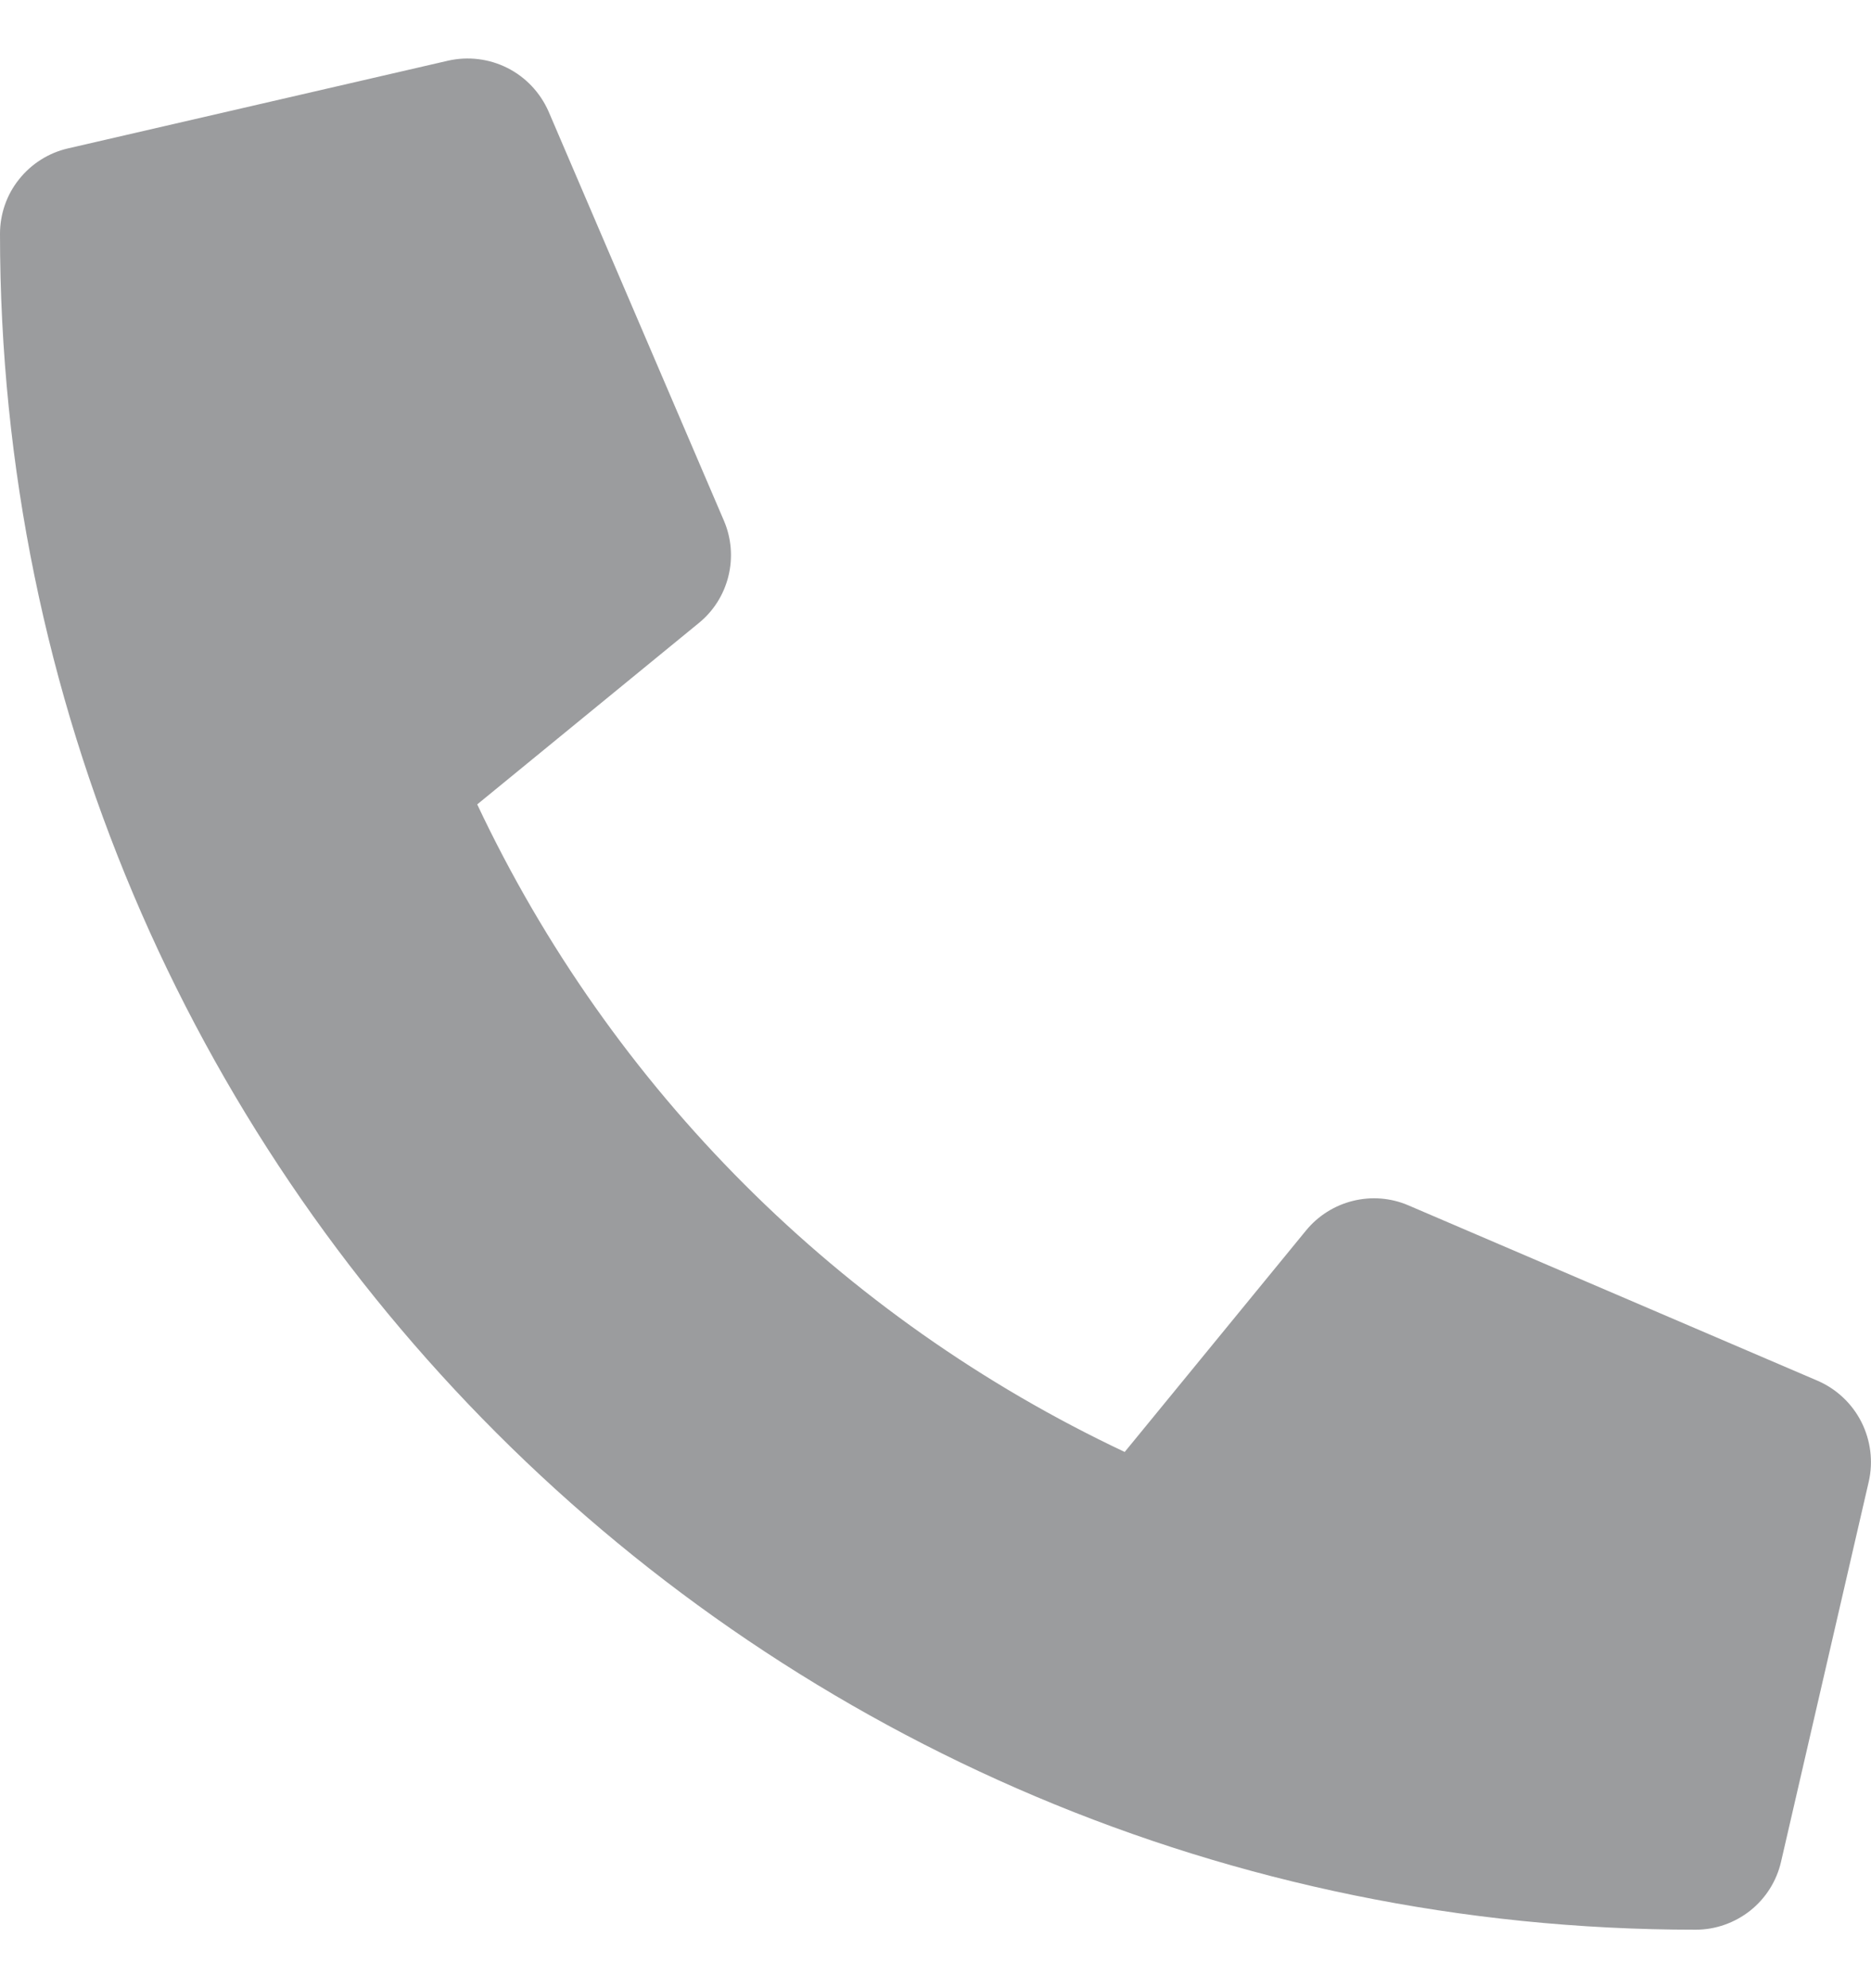 <svg width="16" height="17" viewBox="0 0 16 17" fill="none" xmlns="http://www.w3.org/2000/svg">
<g clip-path="url(#clip0_1056_69529)">
<g clip-path="url(#clip1_1056_69529)">
<path d="M15.543 11.806L12.043 10.306C11.894 10.242 11.728 10.229 11.57 10.268C11.412 10.307 11.271 10.396 11.168 10.522L9.618 12.415C7.186 11.268 5.228 9.311 4.081 6.878L5.975 5.328C6.101 5.226 6.19 5.085 6.229 4.927C6.268 4.769 6.255 4.603 6.191 4.453L4.691 0.953C4.62 0.792 4.496 0.66 4.339 0.581C4.182 0.502 4.003 0.48 3.831 0.519L0.581 1.269C0.416 1.307 0.269 1.4 0.163 1.533C0.057 1.665 -3.80691e-05 1.83 1.89256e-08 2C1.89256e-08 10.015 6.497 16.5 14.5 16.5C14.67 16.5 14.834 16.442 14.967 16.337C15.1 16.231 15.193 16.084 15.231 15.918L15.981 12.668C16.02 12.496 15.997 12.316 15.918 12.159C15.838 12.001 15.705 11.876 15.543 11.806Z" fill="#9B9C9E"/>
</g>
</g>
<defs>
<clipPath id="clip0_1056_69529">
<rect width="16" height="16" fill="white" transform="translate(0 0.5)"/>
</clipPath>
<clipPath id="clip1_1056_69529">
<rect width="16" height="16" fill="white" transform="translate(0 0.5)"/>
</clipPath>
</defs>
</svg>
